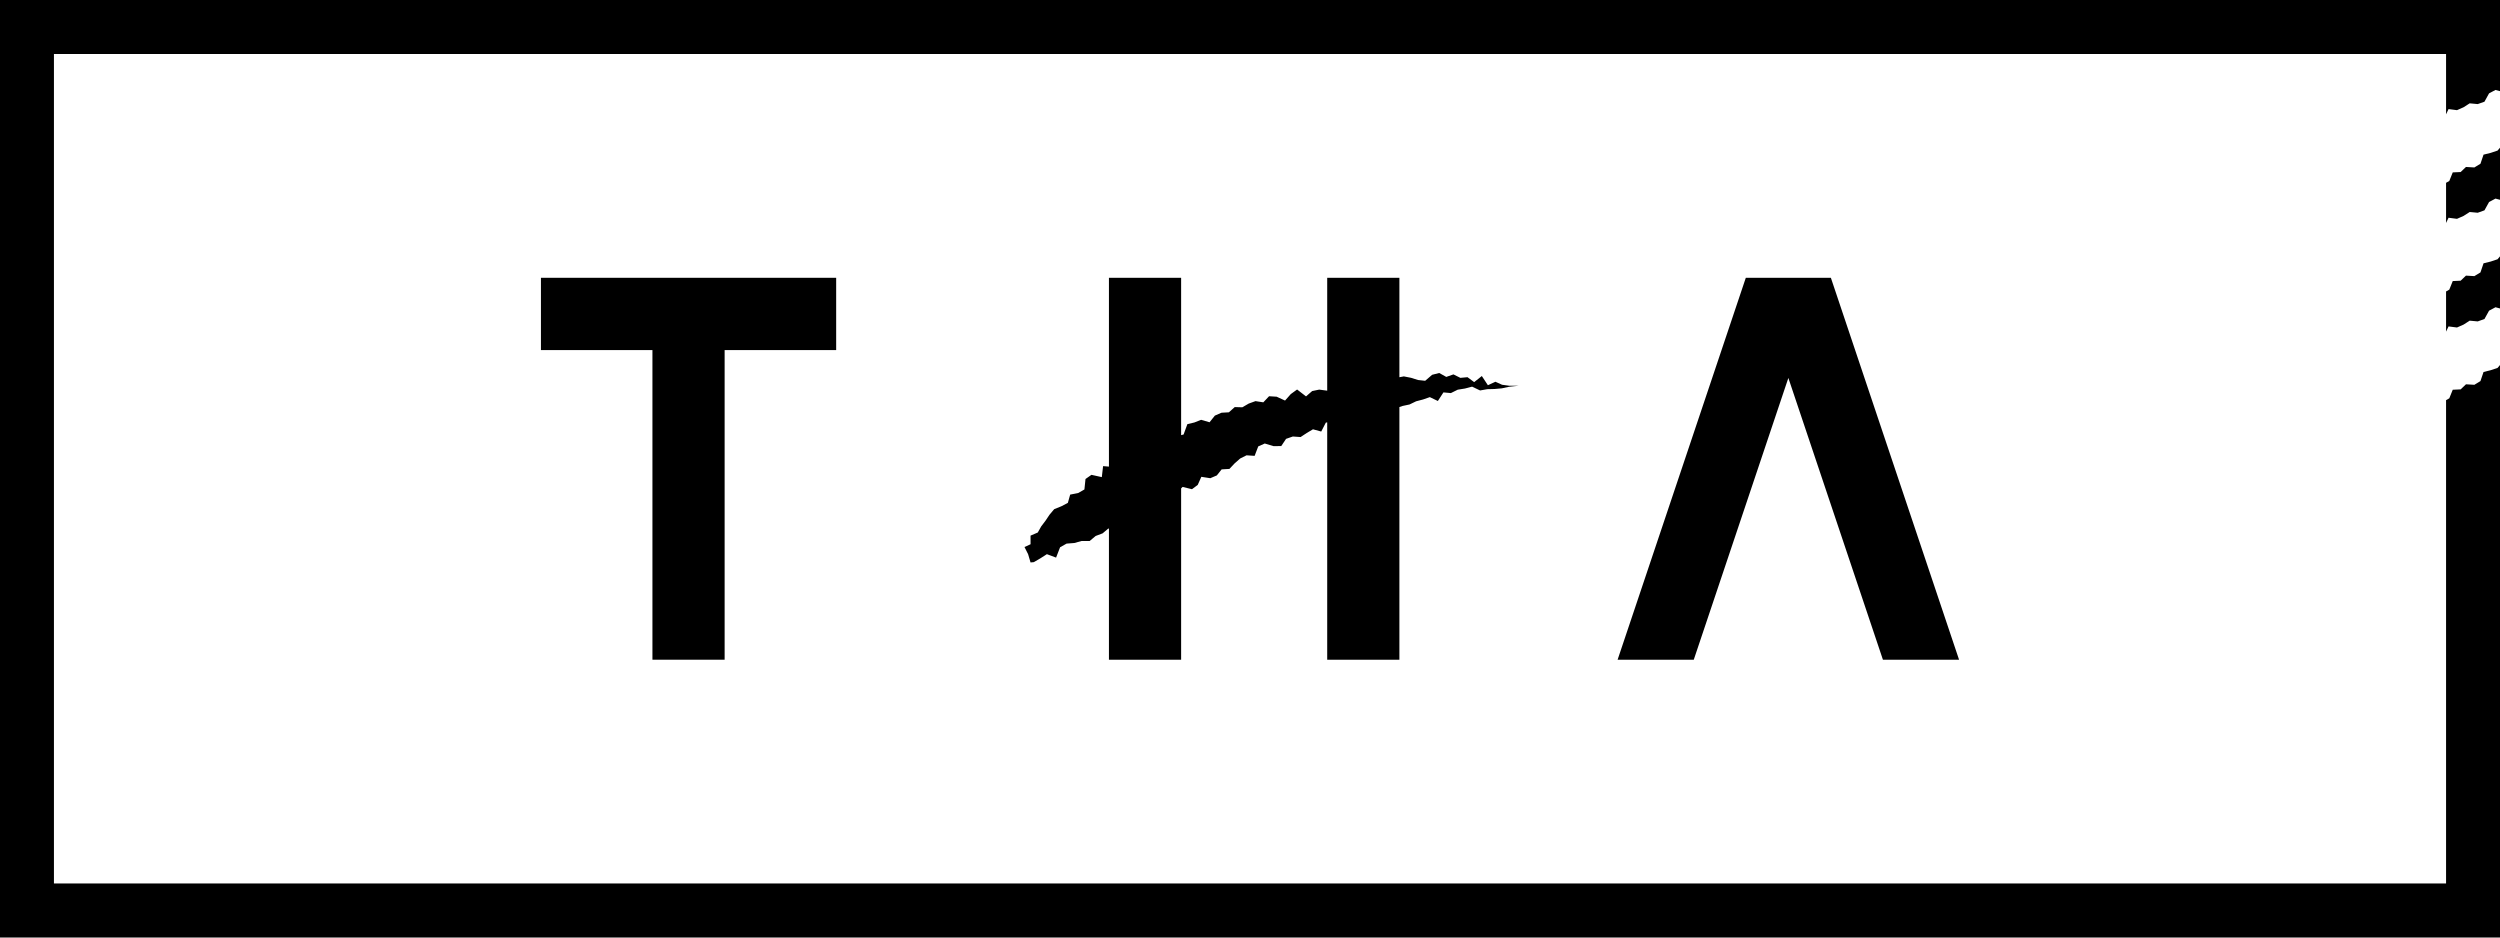 <?xml version="1.0" encoding="UTF-8"?>
<svg xmlns="http://www.w3.org/2000/svg" width="120" height="45" viewBox="0 0 120 45" fill="none">
  <g clip-path="url(#clip0_5267_472)">
    <path d="M40.136 13.334H25.965V16.804H31.317V31.666H34.782V16.804H40.136V13.334Z" fill="black"></path>
    <path d="M94.035 31.666H90.38L85.841 18.142L81.301 31.666H77.645L83.799 13.334H87.882L94.035 31.666Z" fill="black"></path>
    <path d="M72.434 18.514L72.1 18.469L71.78 18.324L71.419 18.491L71.128 18.049L70.76 18.342L70.44 18.105L70.097 18.137L69.765 17.971L69.421 18.092L69.083 17.903L68.743 17.99L68.408 18.278L68.07 18.241L67.727 18.134L67.385 18.067L67.171 18.107V13.334H63.706V18.752L63.679 18.749L63.321 18.701L62.984 18.771L62.689 19.027L62.261 18.696L61.958 18.916L61.682 19.227L61.279 19.042L60.915 19.019L60.639 19.312L60.263 19.254L59.938 19.372L59.632 19.55L59.268 19.54L58.986 19.791L58.63 19.811L58.313 19.95L58.059 20.269L57.654 20.151L57.333 20.278L56.993 20.36L56.813 20.856L56.694 20.887V13.334H53.229V22.397L52.948 22.374L52.887 22.902L52.389 22.792L52.104 22.992L52.052 23.494L51.752 23.665L51.368 23.741L51.257 24.138L50.943 24.302L50.601 24.441L50.377 24.707L50.182 24.998L49.979 25.265L49.813 25.561L49.466 25.71L49.467 26.124L49.176 26.257L49.349 26.602L49.466 26.998L49.624 26.983L49.941 26.798L50.25 26.6L50.692 26.765L50.884 26.269L51.195 26.093L51.568 26.064L51.915 25.968L52.305 25.967L52.59 25.727L52.925 25.601L53.194 25.373L53.229 25.372V31.666H56.694V23.444L56.764 23.372L57.215 23.482L57.491 23.276L57.664 22.887L58.094 22.954L58.408 22.82L58.639 22.53L59.012 22.508L59.261 22.243L59.527 22.009L59.833 21.855L60.222 21.881L60.395 21.428L60.709 21.288L61.136 21.416L61.501 21.41L61.731 21.065L62.056 20.952L62.429 20.978L62.723 20.784L63.023 20.606L63.419 20.714L63.639 20.287L63.706 20.273V31.666H67.171V19.537L67.324 19.486L67.657 19.415L67.974 19.262L68.306 19.175L68.632 19.062L69.017 19.248L69.285 18.835L69.642 18.868L69.971 18.705L70.318 18.649L70.661 18.559L71.043 18.742L71.389 18.681L71.742 18.672L72.091 18.64L72.435 18.565L72.889 18.516L72.434 18.514Z" fill="black"></path>
    <path d="M119.554 7.338L119.21 7.423L119.062 7.86L118.769 8.038L118.367 8.014L118.111 8.258L117.732 8.275L117.566 8.687L117.411 8.775V10.702L117.53 10.452L117.935 10.504L118.25 10.365L118.546 10.176L118.931 10.212L119.254 10.096L119.475 9.697L119.784 9.532L120 9.59V7.089L119.883 7.228L119.554 7.338Z" fill="black"></path>
    <path d="M117.935 15.72L118.25 15.581L118.546 15.392L118.931 15.428L119.254 15.312L119.475 14.913L119.784 14.748L120 14.806V12.305L119.883 12.444L119.554 12.554L119.21 12.639L119.062 13.076L118.769 13.254L118.367 13.23L118.111 13.474L117.732 13.491L117.566 13.903L117.411 13.991V15.918L117.53 15.668L117.935 15.72Z" fill="black"></path>
    <path d="M119.883 17.66L119.554 17.77L119.21 17.855L119.062 18.292L118.769 18.47L118.367 18.446L118.111 18.69L117.732 18.707L117.566 19.119L117.411 19.207V42.407H2.589V2.593H117.411V5.488L117.53 5.236L117.935 5.288L118.25 5.149L118.545 4.96L118.931 4.996L119.254 4.882L119.475 4.481L119.784 4.317L120 4.375V0H0V45H120V17.521L119.883 17.66Z" fill="black"></path>
  </g>
  <defs>
    <clipPath id="clip0_5267_472">
      <rect width="120" height="45" fill="white"></rect>
    </clipPath>
  </defs>
</svg>
